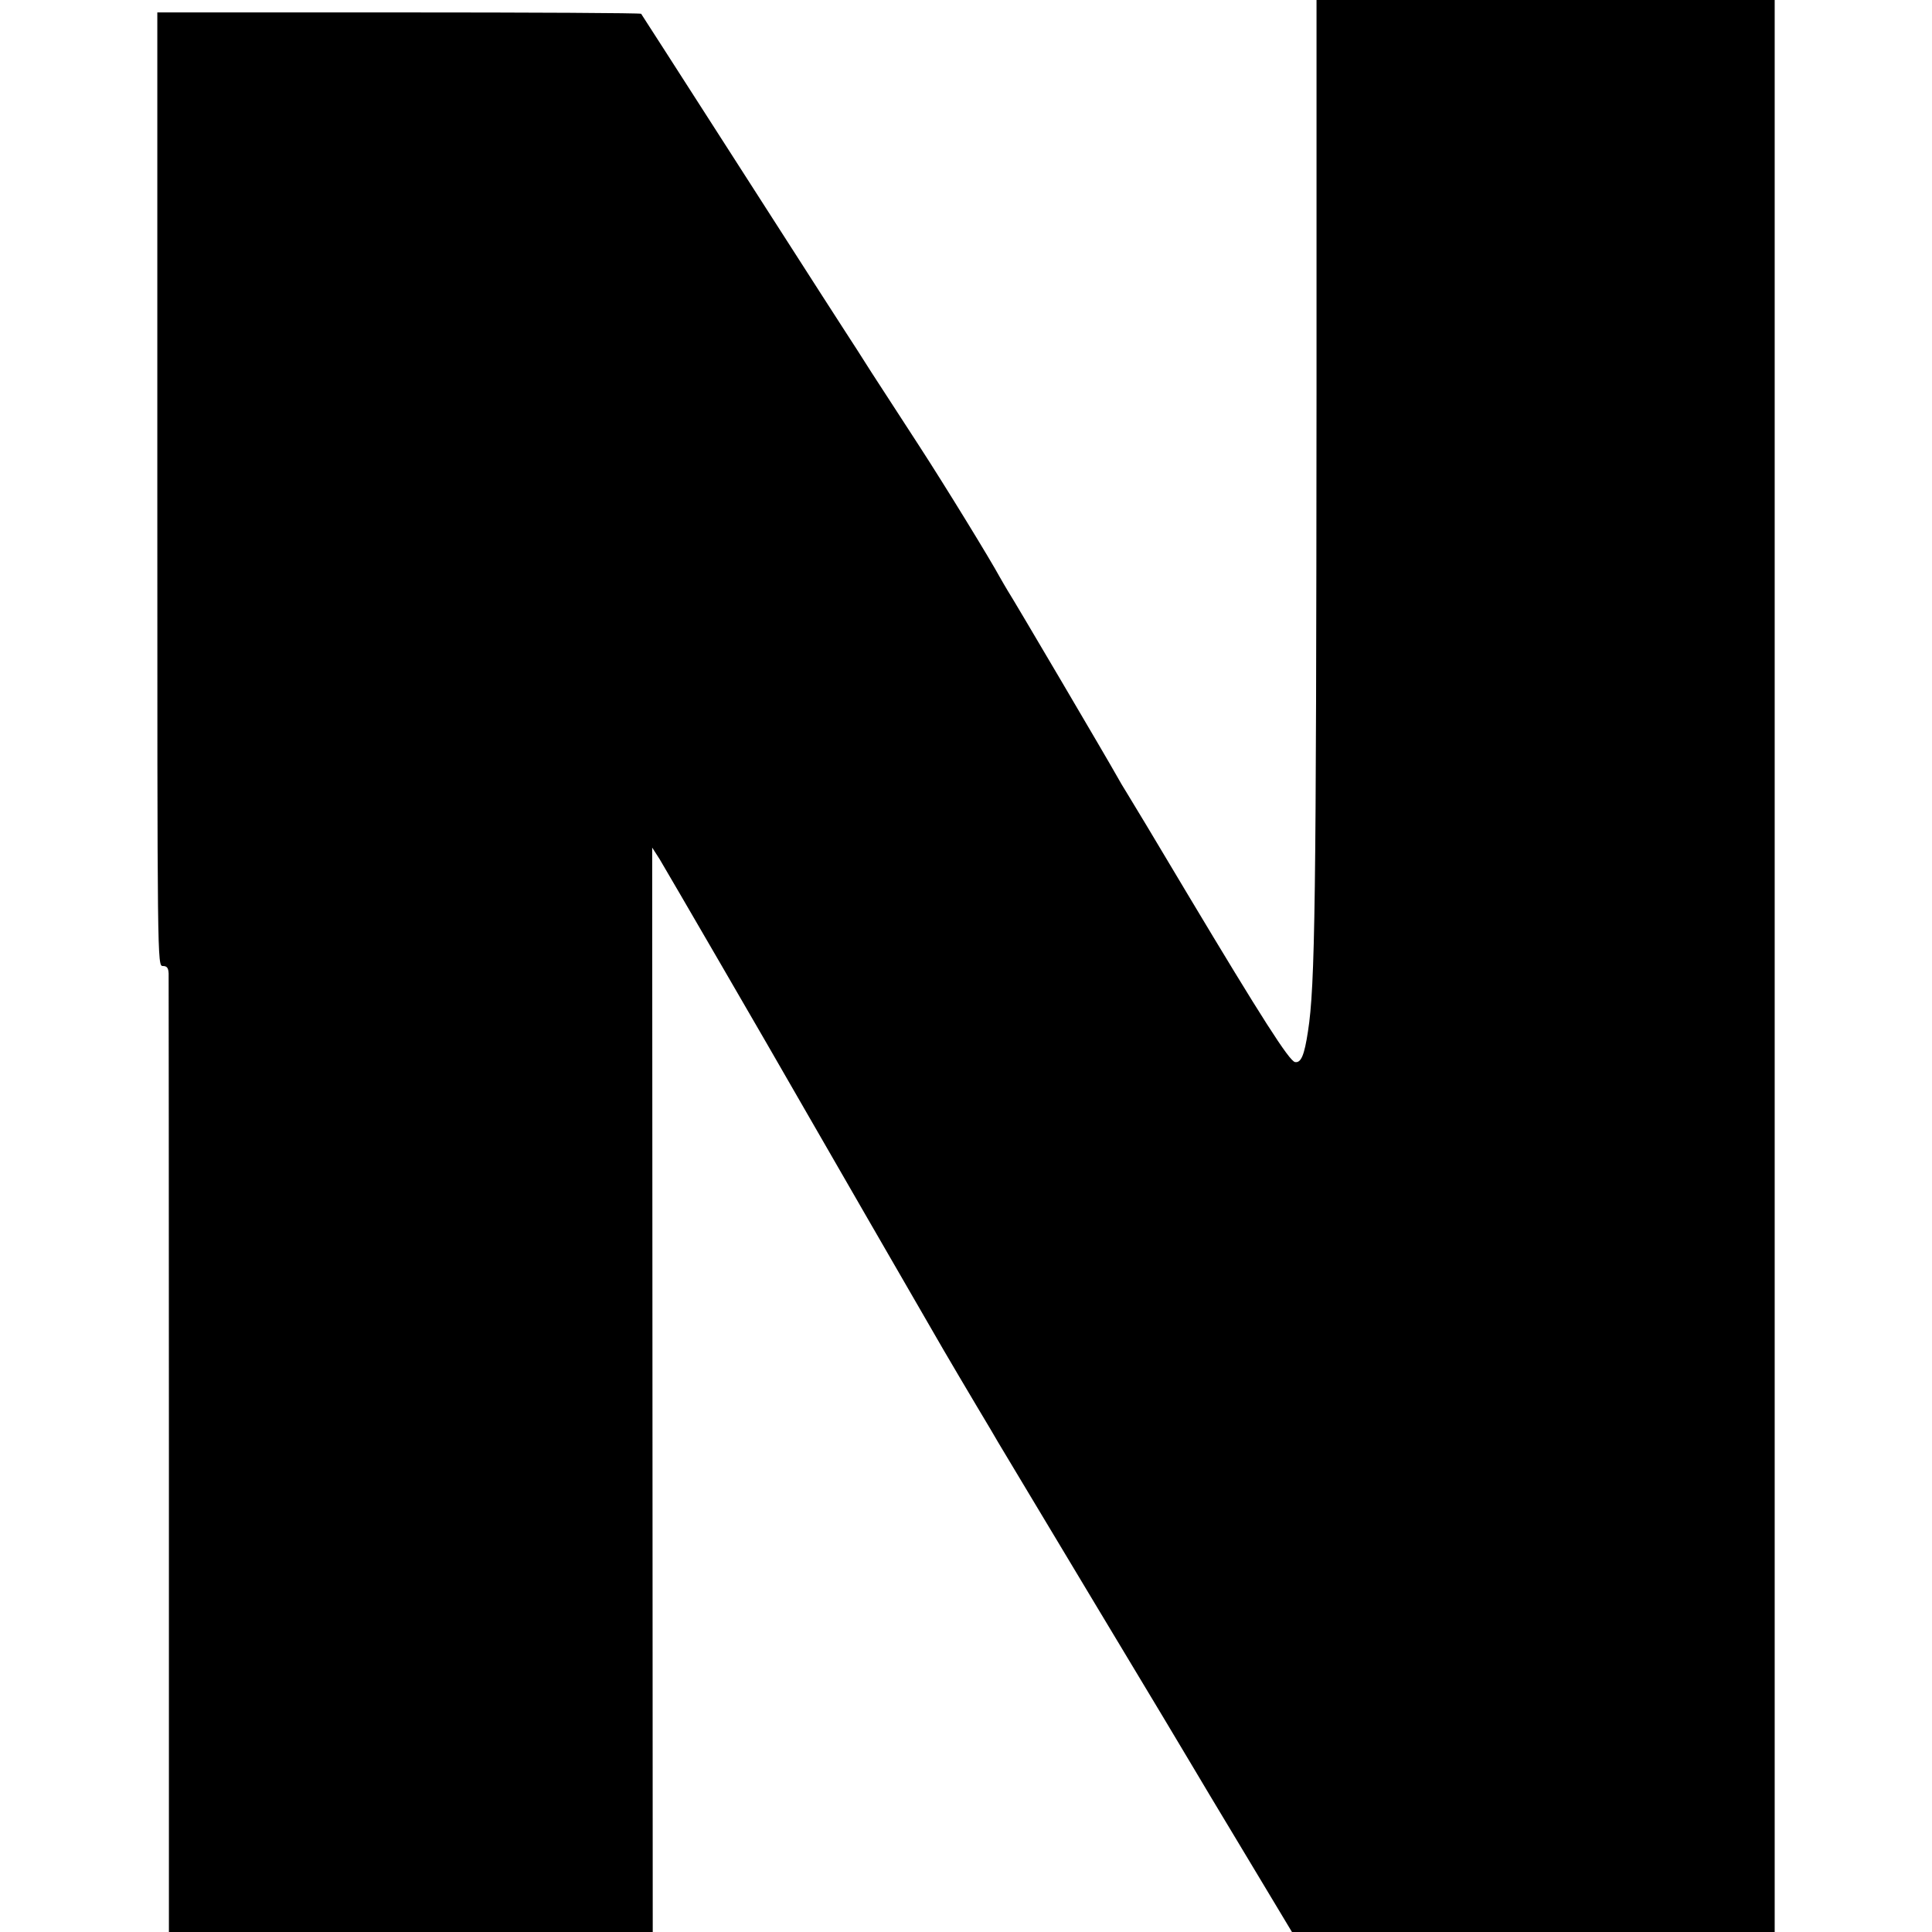 <?xml version="1.0" standalone="no"?>
<!DOCTYPE svg PUBLIC "-//W3C//DTD SVG 20010904//EN"
 "http://www.w3.org/TR/2001/REC-SVG-20010904/DTD/svg10.dtd">
<svg version="1.0" xmlns="http://www.w3.org/2000/svg"
 width="700pt" height="700pt" viewBox="0 0 700 700"
 preserveAspectRatio="xMidYMid meet">
<g transform="translate(0,700) scale(0.1,-0.1)"
fill="#000000" stroke="none">
<path d="M4770 5568 c-1 -1832 -5 -2140 -31 -2305 -13 -86 -25 -115 -47 -111
-21 4 -122 162 -389 608 -113 190 -213 356 -222 370 -9 14 -25 41 -36 61 -27
49 -373 637 -394 669 -8 14 -21 35 -28 48 -34 63 -195 326 -293 477 -61 94
-138 213 -172 265 -33 52 -75 118 -93 145 -18 28 -57 88 -87 135 -30 47 -189
294 -353 550 -164 256 -300 467 -302 470 -3 3 -398 5 -879 5 l-874 0 0 -1727
c0 -1721 0 -1728 20 -1728 15 0 20 -7 21 -27 0 -16 1 -803 1 -1750 l0 -1723
877 0 876 0 -1 1965 -1 1964 27 -42 c20 -33 414 -711 500 -862 28 -49 468
-812 528 -915 30 -52 85 -144 121 -205 36 -60 71 -119 77 -130 6 -11 166 -276
354 -590 189 -314 348 -579 354 -590 6 -11 89 -149 184 -307 l173 -288 875 0
874 0 0 3500 0 3500 -830 0 -830 0 0 -1432z"/>
</g>
</svg>
